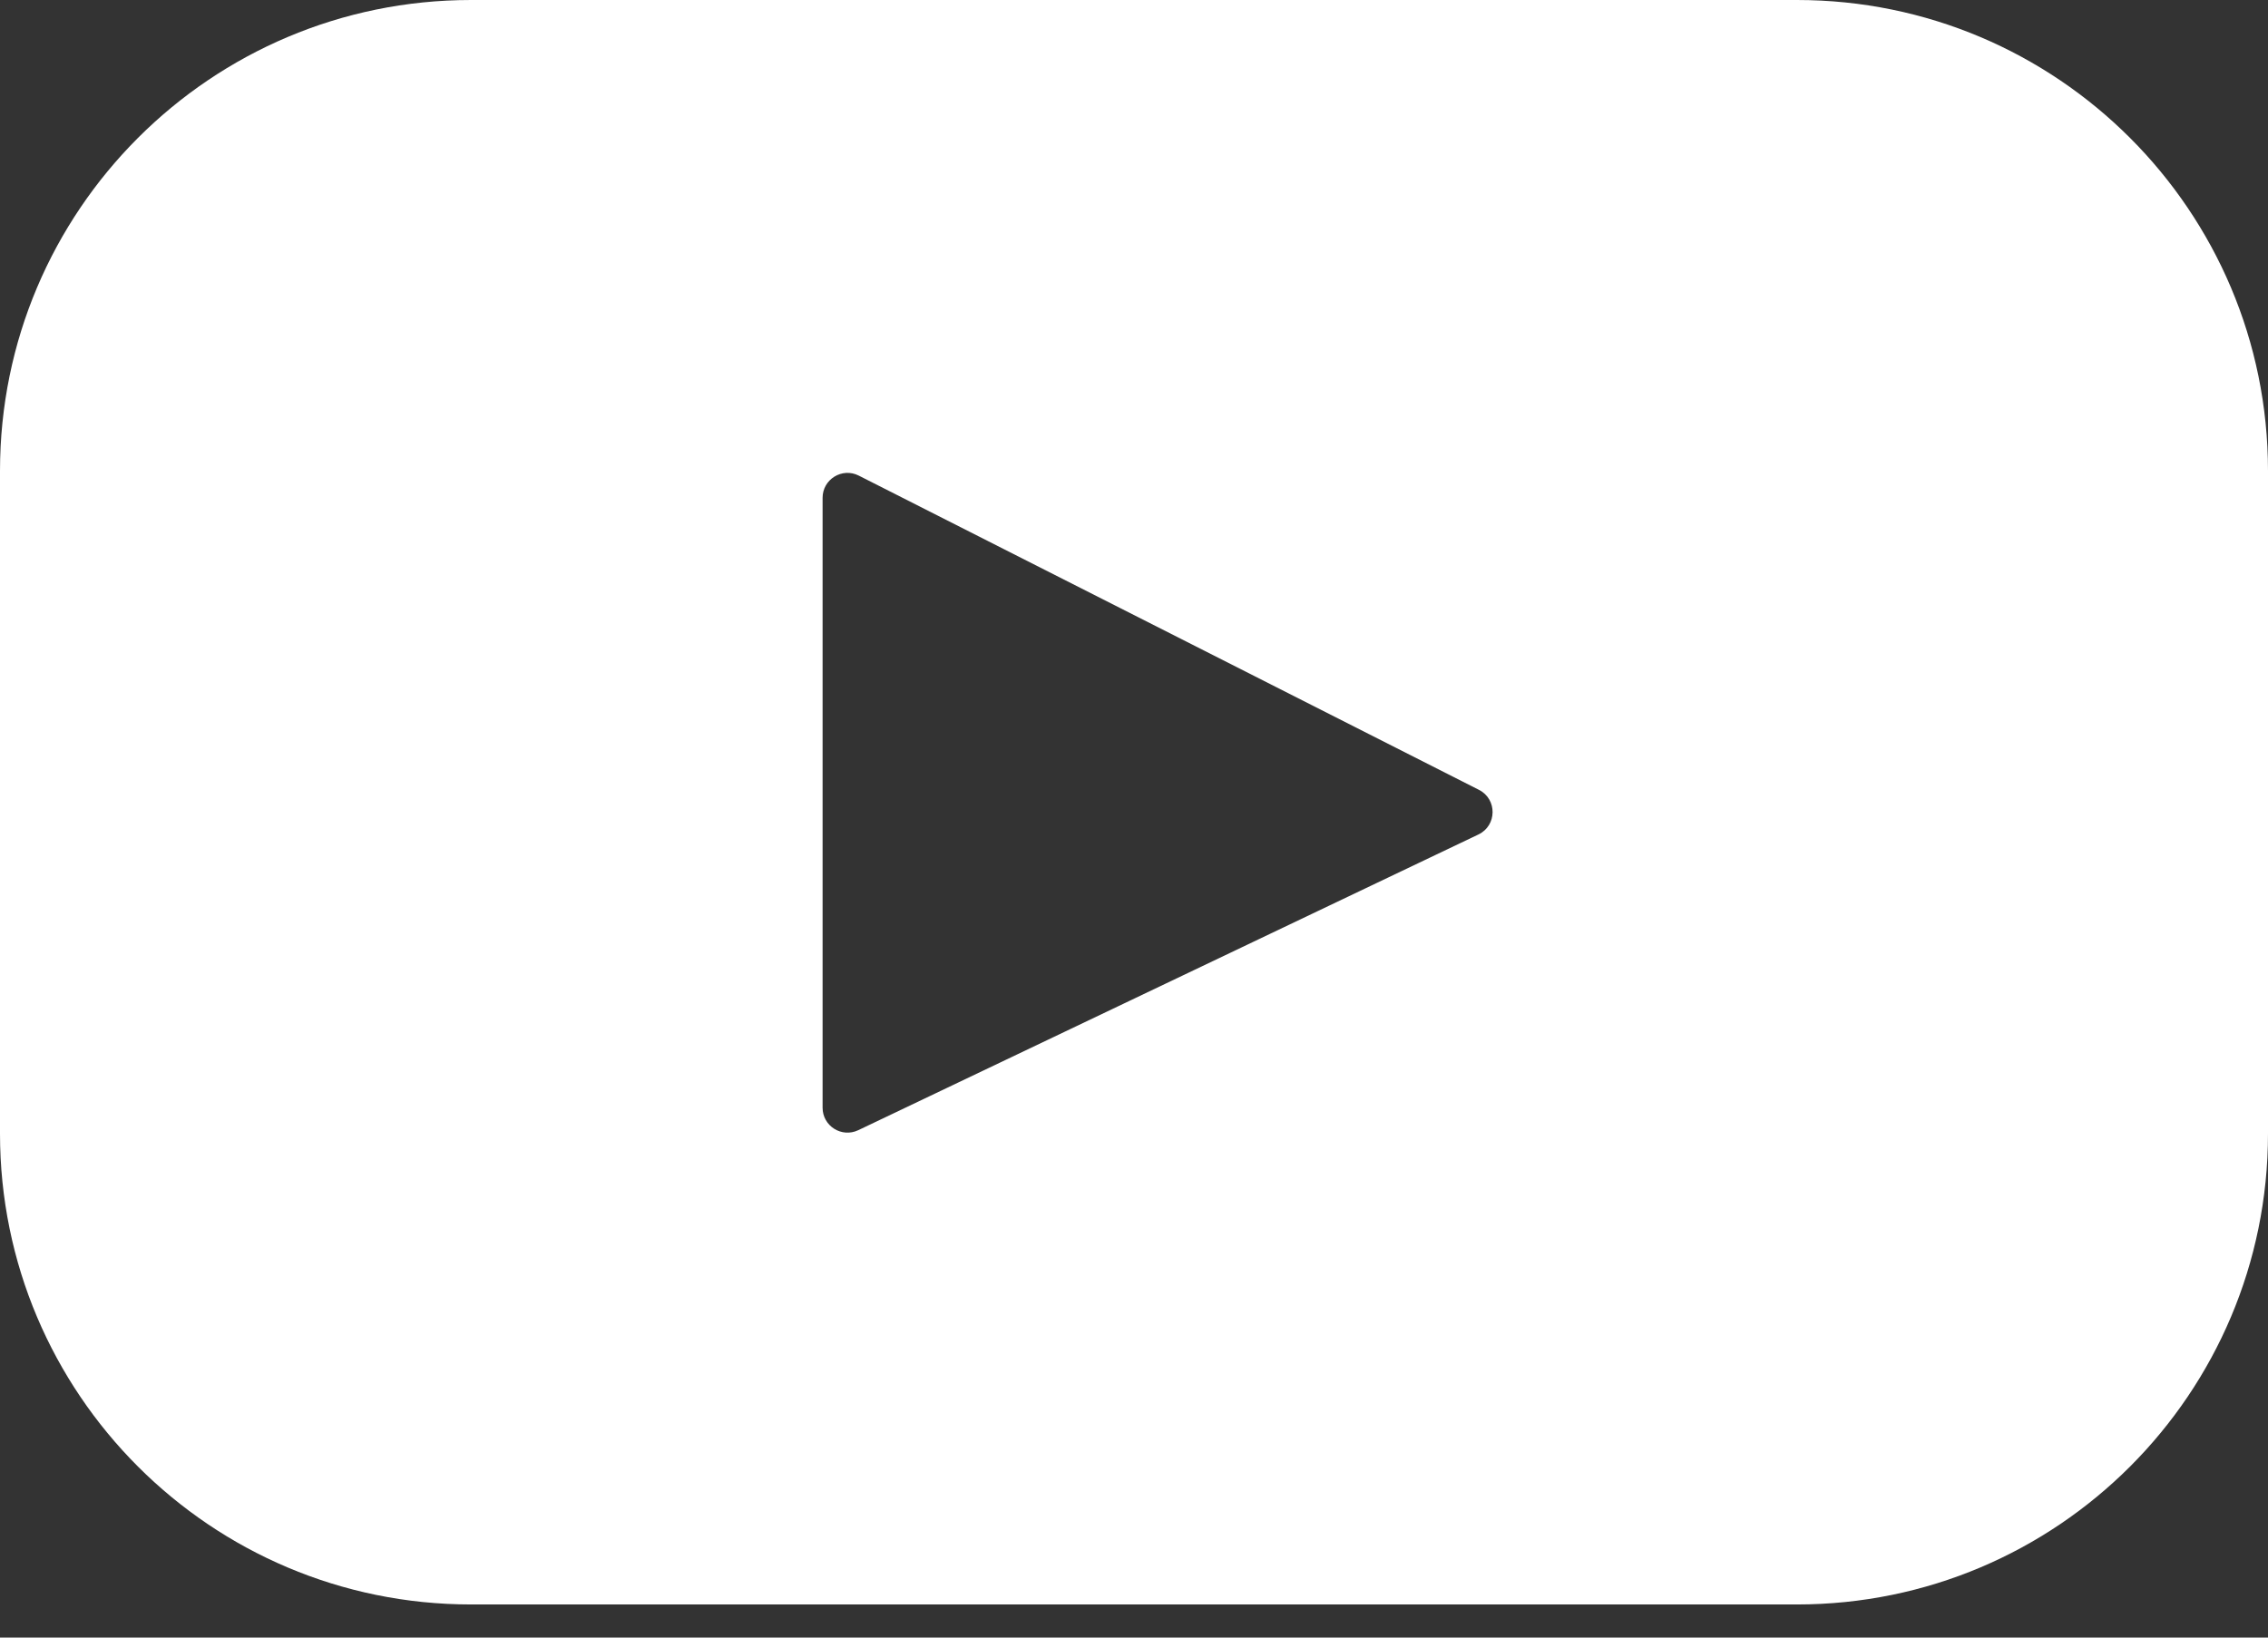 <?xml version="1.0" encoding="UTF-8"?> <svg xmlns="http://www.w3.org/2000/svg" width="36" height="26" viewBox="0 0 36 26" fill="none"><rect x="0" y="0" width="36" height="26" fill="#333333" stroke="none"/> <path d="M28.523 0H7.477C3.347 0 0 3.347 0 7.477V17.998C0 22.127 3.347 25.474 7.477 25.474H28.523C32.653 25.474 36 22.127 36 17.998V7.477C36 3.347 32.653 0 28.523 0ZM23.467 13.249L13.623 17.944C13.36 18.069 13.057 17.878 13.057 17.587V7.904C13.057 7.609 13.368 7.418 13.631 7.551L23.475 12.54C23.768 12.688 23.763 13.108 23.467 13.249Z" fill="white"></path> </svg> 